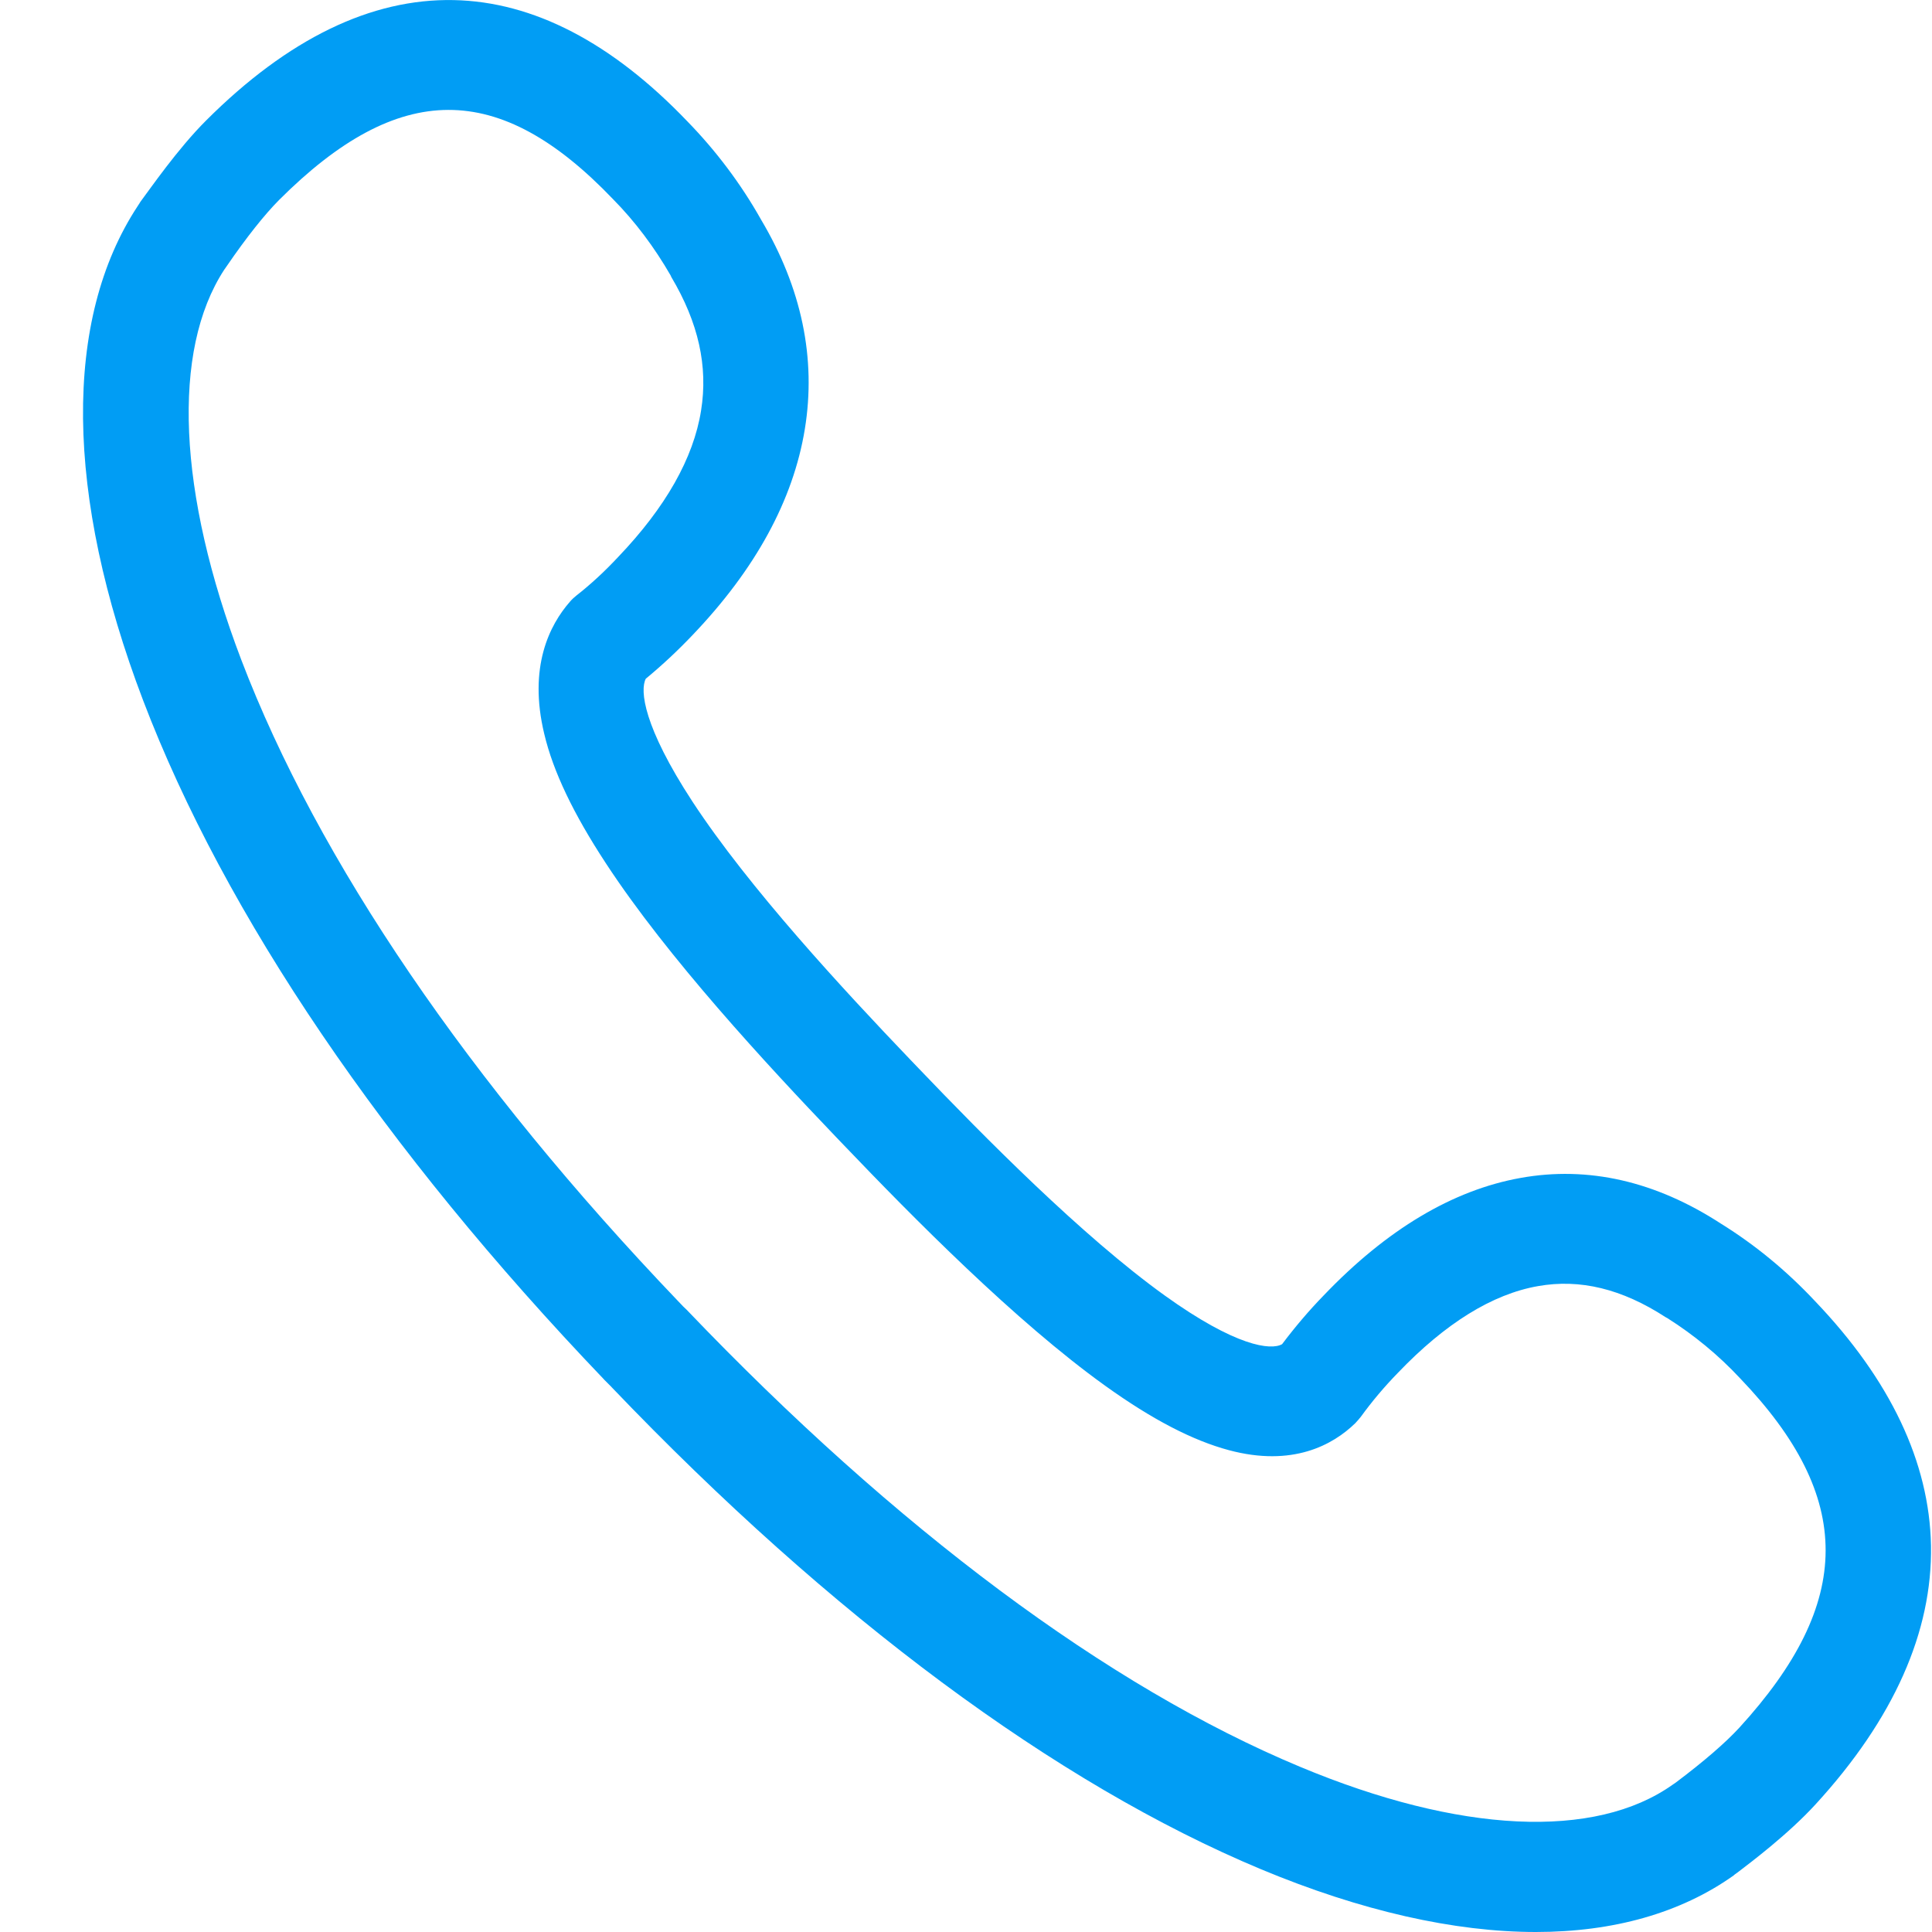 <svg width="23" height="23" viewBox="0 0 23 23" fill="none" xmlns="http://www.w3.org/2000/svg">
<path d="M18.284 23C17.316 23 16.206 22.751 15.012 22.253C12.571 21.233 9.898 19.25 7.284 16.517L7.278 16.51L7.193 16.425L7.187 16.418C4.573 13.685 2.677 10.892 1.703 8.336C0.772 5.891 0.75 3.803 1.64 2.452L1.659 2.423L1.671 2.403C1.787 2.249 2.113 1.774 2.455 1.433C3.426 0.463 4.417 -0.019 5.401 0.001C6.347 0.02 7.284 0.505 8.184 1.446C8.522 1.793 8.82 2.187 9.061 2.616C9.544 3.429 9.719 4.268 9.581 5.11C9.443 5.953 8.995 6.776 8.243 7.562C8.068 7.746 7.883 7.919 7.688 8.08C7.616 8.218 7.66 8.65 8.243 9.542C8.917 10.571 10.045 11.787 10.835 12.613L10.929 12.711C11.719 13.537 12.881 14.714 13.865 15.422C14.714 16.032 15.131 16.078 15.263 16.002C15.416 15.799 15.579 15.606 15.758 15.422C16.51 14.635 17.297 14.167 18.102 14.023C18.907 13.878 19.71 14.062 20.487 14.567C20.898 14.822 21.27 15.13 21.606 15.488C22.505 16.428 22.969 17.408 22.988 18.398C23.006 19.424 22.546 20.463 21.615 21.479C21.289 21.836 20.835 22.177 20.684 22.292L20.666 22.305C20.656 22.312 20.647 22.318 20.637 22.328C20.008 22.774 19.208 23 18.284 23ZM8.174 15.592C10.665 18.198 13.191 20.08 15.476 21.033C17.375 21.827 18.989 21.902 19.913 21.246L19.951 21.22C20.29 20.965 20.543 20.745 20.706 20.568C22.073 19.073 22.076 17.828 20.716 16.409C20.456 16.13 20.164 15.891 19.848 15.691L19.829 15.681C19.309 15.343 18.81 15.222 18.309 15.311C17.767 15.406 17.206 15.753 16.642 16.343C16.482 16.507 16.335 16.681 16.2 16.867C16.178 16.894 16.156 16.92 16.134 16.943C15.868 17.202 15.388 17.467 14.63 17.264C14.2 17.149 13.718 16.9 13.157 16.497C12.088 15.73 10.869 14.494 10.045 13.632L9.951 13.534C9.127 12.672 7.945 11.397 7.212 10.276C6.827 9.689 6.585 9.185 6.479 8.736C6.288 7.942 6.541 7.441 6.786 7.162C6.808 7.136 6.833 7.113 6.858 7.093C7.037 6.953 7.203 6.798 7.359 6.631C7.923 6.041 8.256 5.455 8.346 4.888C8.431 4.36 8.315 3.842 7.992 3.298L7.983 3.278C7.792 2.947 7.563 2.639 7.297 2.37C5.94 0.951 4.749 0.954 3.32 2.383C3.151 2.554 2.938 2.819 2.696 3.173L2.668 3.213C2.041 4.176 2.116 5.868 2.872 7.854C3.784 10.243 5.582 12.885 8.074 15.491L8.118 15.537L8.13 15.55L8.174 15.592Z" fill="#019DF4"/>
</svg>
